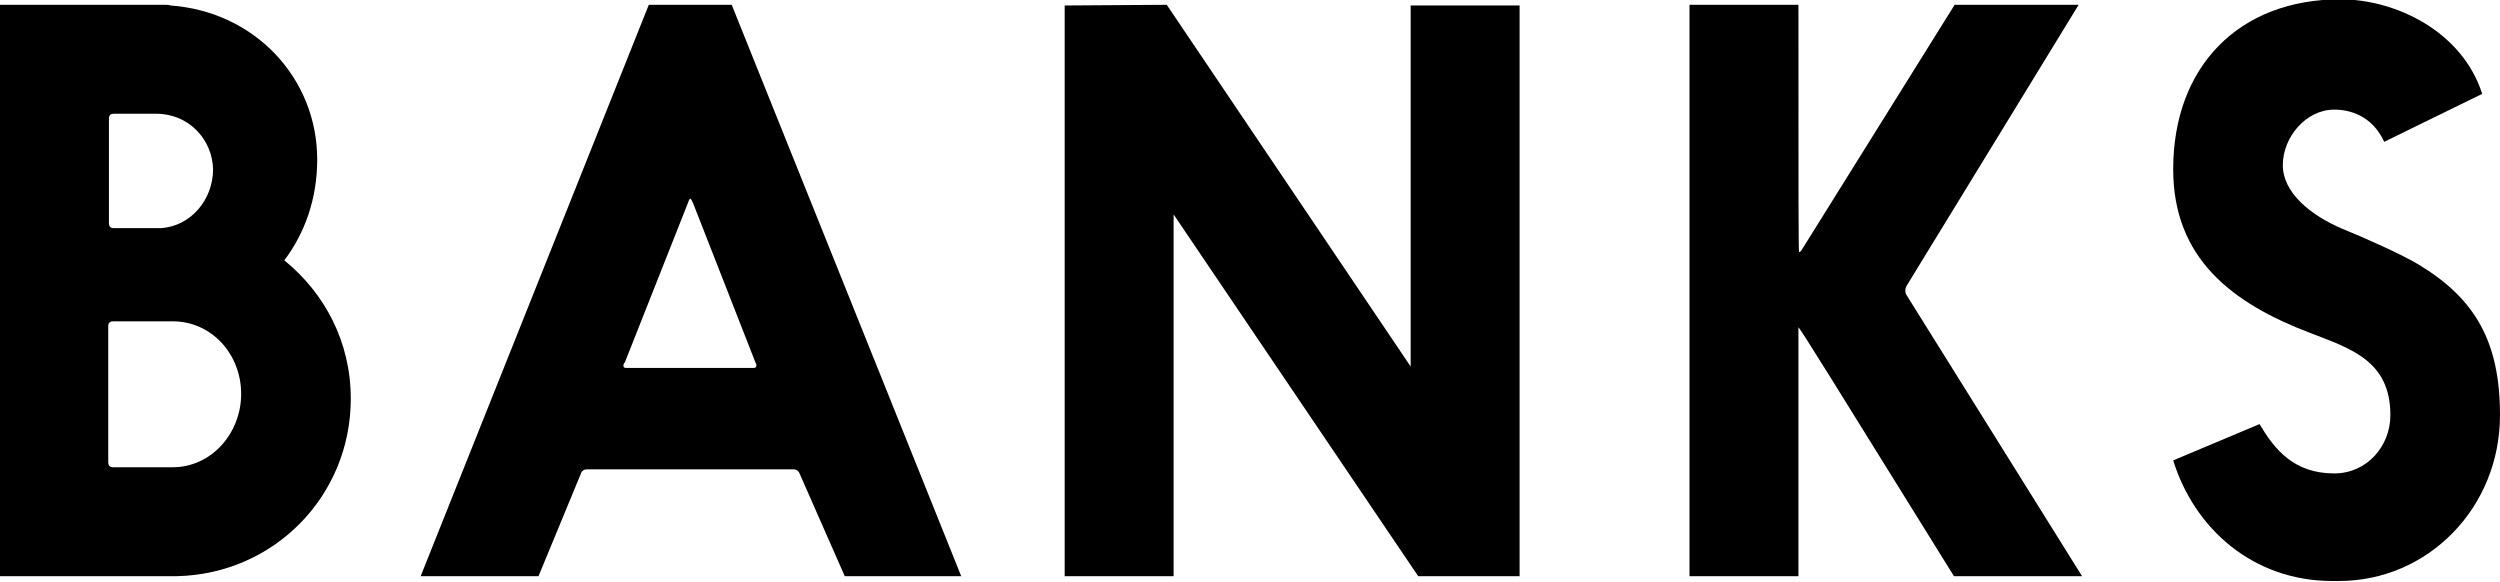 <?xml version="1.0" encoding="utf-8"?>
<!-- Generator: Adobe Illustrator 18.0.0, SVG Export Plug-In . SVG Version: 6.00 Build 0)  -->
<!DOCTYPE svg PUBLIC "-//W3C//DTD SVG 1.1//EN" "http://www.w3.org/Graphics/SVG/1.1/DTD/svg11.dtd">
<svg version="1.1" id="Layer_1" xmlns="http://www.w3.org/2000/svg" xmlns:xlink="http://www.w3.org/1999/xlink" x="0px" y="0px"
	 width="364.9px" height="85px" viewBox="0 0 364.9 85" enable-background="new 0 0 364.9 85" xml:space="preserve">
<g>
	<g>
		<path d="M0,84.1V0.7h23.9c0.4,0,0.8,0,1,0.1c12.3,0.9,21.4,10.6,21.4,22.5c0,5.7-1.8,10.7-4.8,14.7c5.9,4.8,9.7,11.9,9.7,20.2
			c0,14.2-11.2,25.6-25.4,25.9H0z M22.8,16.6h-6.2c-0.4,0-0.7,0.2-0.7,0.7v15.3c0,0.4,0.2,0.7,0.7,0.7h6.9c4.4-0.3,7.6-4.2,7.6-8.6
			C31,20.4,27.6,16.6,22.8,16.6z M25.2,68.2c5.7,0,10-5,10-10.7c0-5.8-4.3-10.6-10-10.6h-8.7c-0.4,0-0.7,0.2-0.7,0.7v19.9
			c0,0.4,0.2,0.7,0.7,0.7H25.2z"/>
		<path d="M123.3,84.1l-6.6-15c-0.1-0.3-0.4-0.6-0.9-0.6H85.7c-0.4,0-0.8,0.2-0.9,0.6l-6.2,15H61.4L94.7,0.7h12.1l33.5,83.4H123.3z
			 M100.8,29c-0.1,0-0.2,0.1-0.2,0.2c-0.1,0.1-0.1,0.1-0.1,0.2l-9.3,23.5C91,53.1,91,53.2,91,53.4c0,0.2,0.1,0.3,0.4,0.3H110
			c0.3,0,0.4-0.1,0.4-0.4c0-0.1,0-0.2-0.1-0.3l-9.2-23.5c-0.1-0.1-0.1-0.1-0.1-0.2L100.8,29z"/>
		<path d="M170.3,0.7l35.6,52.8V0.8h15.9v83.3H207l-35.7-52.8v52.8h-15.9V0.8L170.3,0.7z"/>
		<path d="M246.6,0.7h15.9c0,28.8,0,36.1,0.1,36.1c0.1,0,0.2-0.1,0.3-0.2l22.4-35.9h18.1l-25.1,41c-0.1,0.2-0.2,0.4-0.2,0.7
			c0,0.3,0.1,0.6,0.2,0.7l25.6,41h-18.7c-18.5-29.8-22.7-36.6-22.7-36.3v36.3h-15.9V0.7z"/>
		<path d="M329.8,61.9c2.2,3.7,5,7.2,10.9,7.2c4.8,0,8.2-4,8.2-8.5c0-7.9-5.7-9.7-11.7-12c-11.3-4.3-20-10.8-20-23.9
			c0-15,9.6-24.8,24.4-24.8c8.1,0,17.8,4.7,20.7,13.8L348,20.7c-1.8-3.9-5.1-4.7-7.3-4.7c-4.1,0-7.5,4-7.5,8.1c0,4,4,7.3,8.7,9.3
			c3,1.2,8.8,3.8,11.1,5.2c8.3,5,11.9,11.3,11.9,22c0,13.5-10.5,24.2-23.5,24.2h-1c-11.5,0-20.1-7.6-23.2-17.6L329.8,61.9z"/>
	</g>
</g>
</svg>
